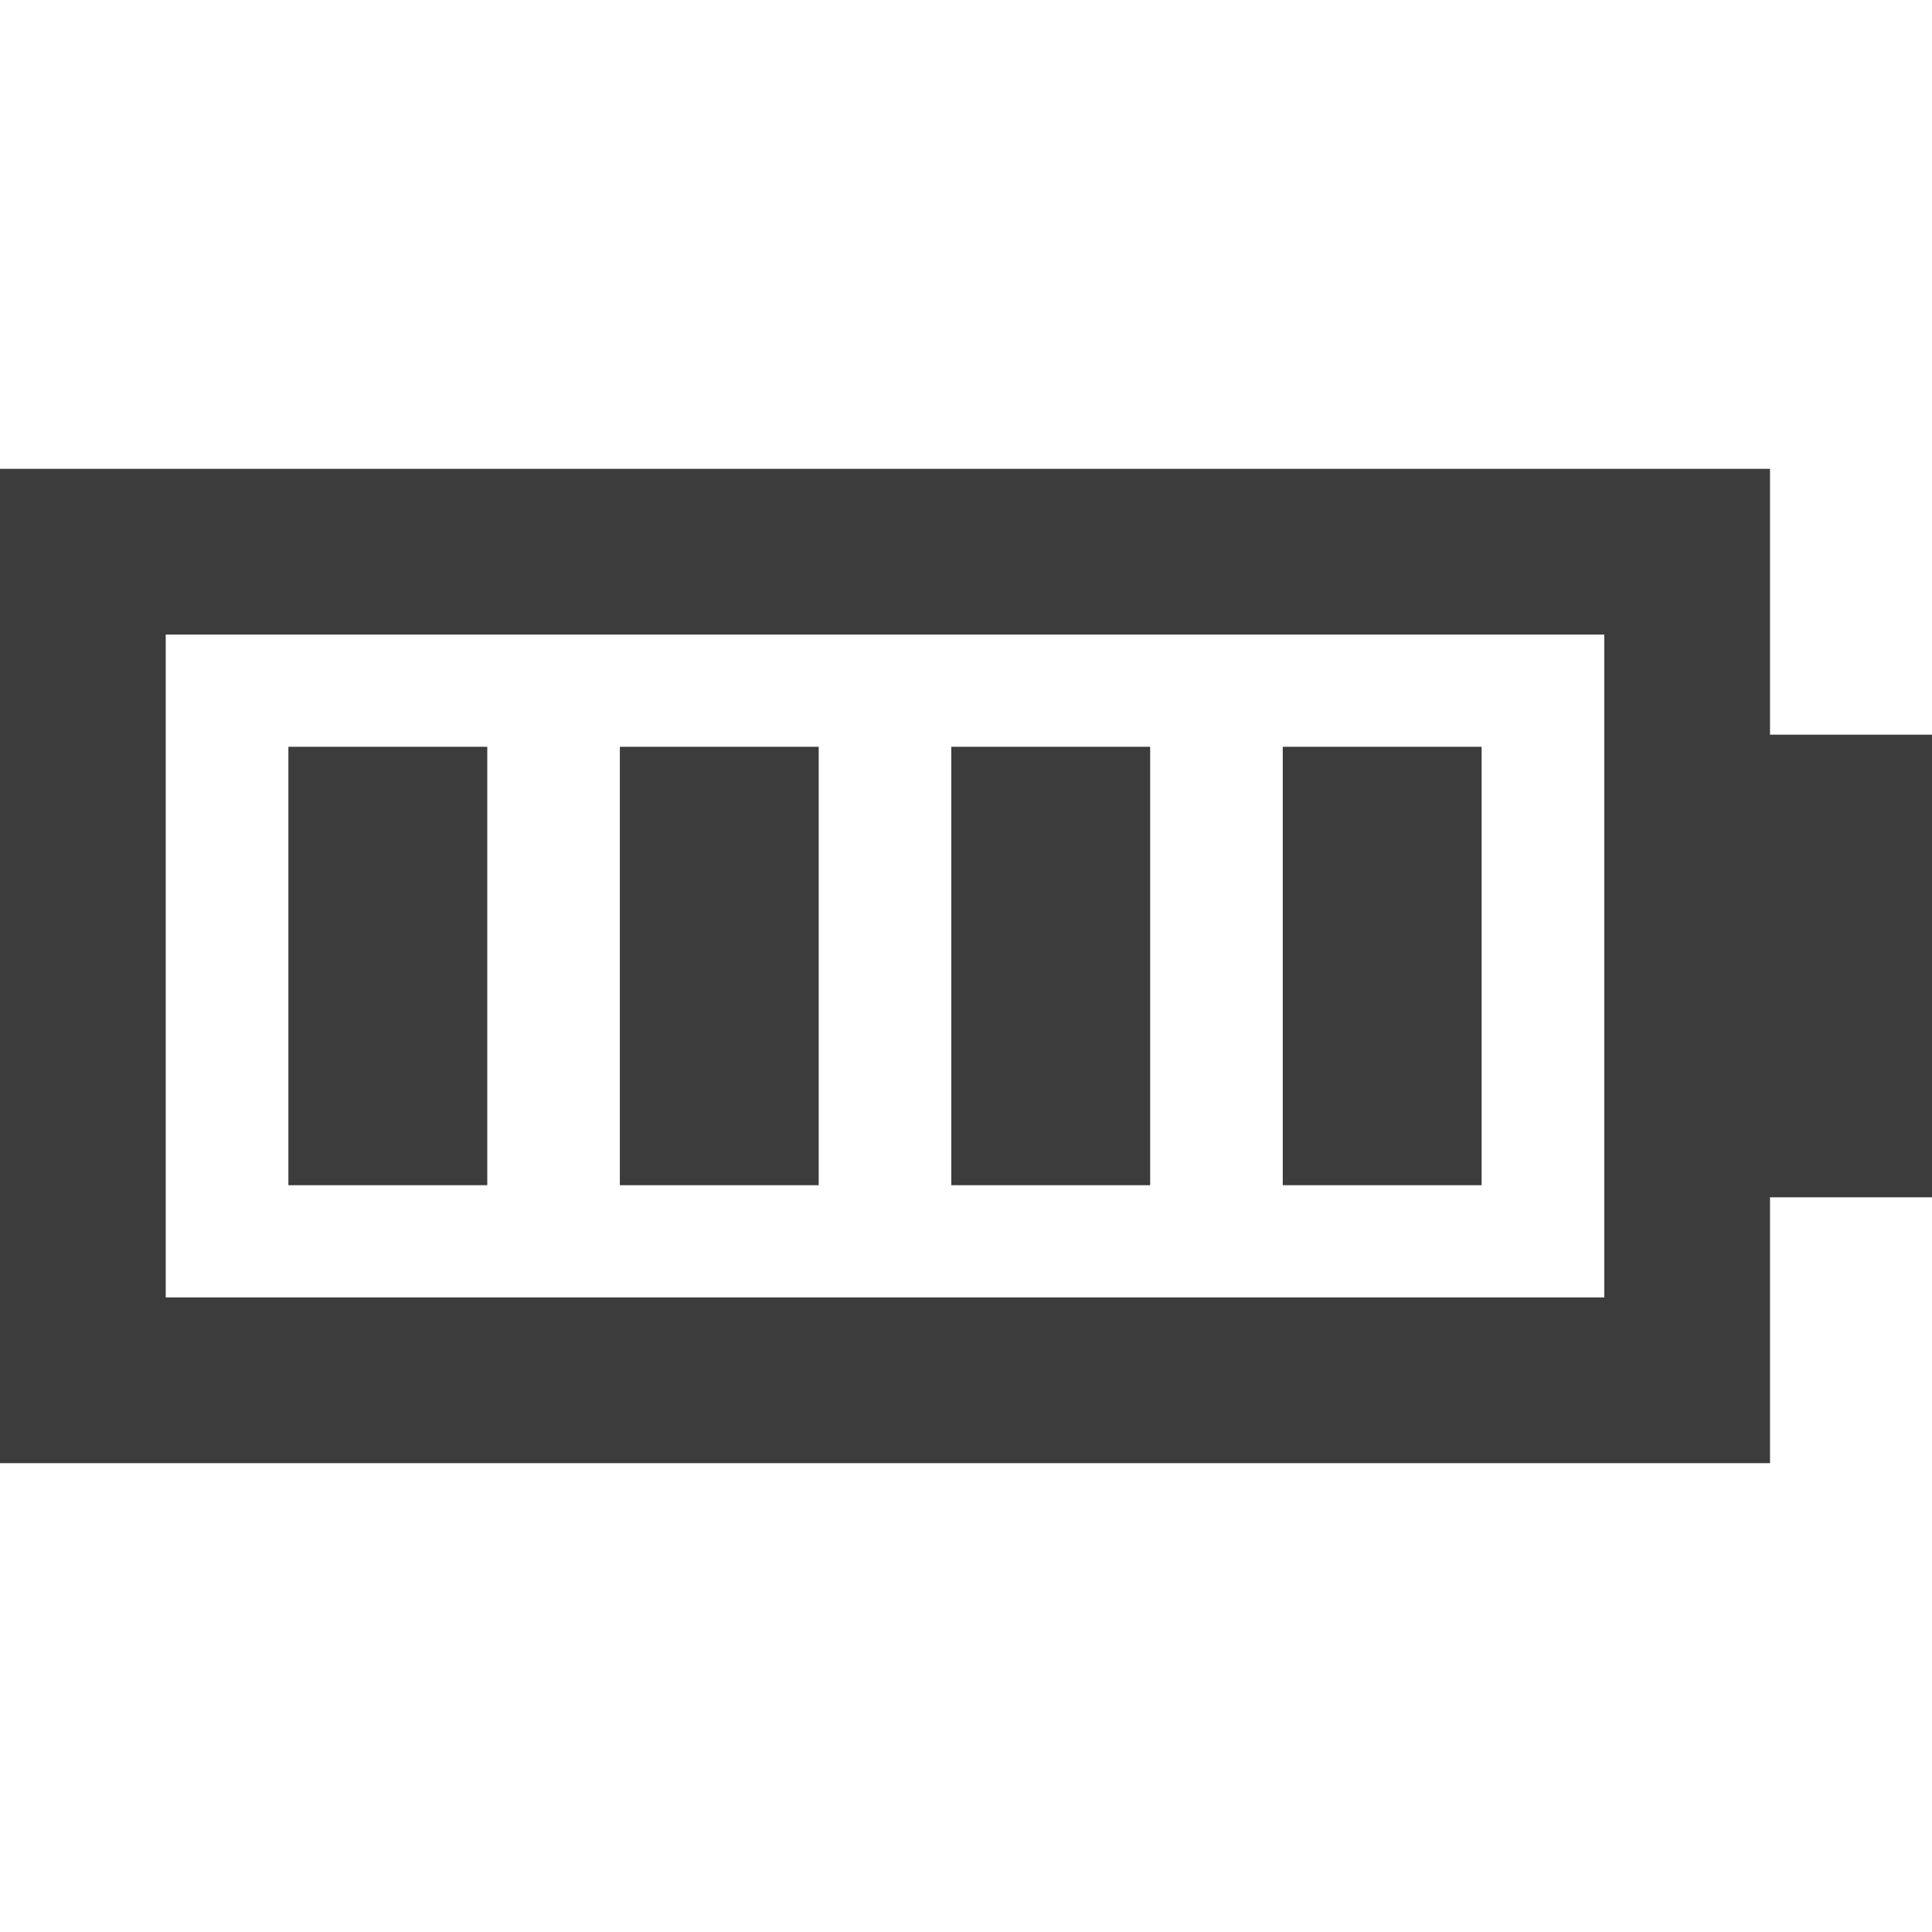 <?xml version="1.0" encoding="iso-8859-1"?>
<!-- Generator: Adobe Illustrator 18.0.0, SVG Export Plug-In . SVG Version: 6.00 Build 0)  -->
<!DOCTYPE svg PUBLIC "-//W3C//DTD SVG 1.1//EN" "http://www.w3.org/Graphics/SVG/1.1/DTD/svg11.dtd">
<svg xmlns="http://www.w3.org/2000/svg"  version="1.1" id="Capa_1" x="0px" y="0px" viewBox="0 0 233.156 233.156" style="enable-background:new 0 0 233.156 233.156;" xml:space="preserve" width="512px" height="512px">
<path d="M213.607,56.578H0v120h213.607v-32.086h19.549V88.664h-19.549V56.578z M193.607,156.578H20v-80h173.607V156.578z   M58.804,143.035h-24V90.121h24V143.035z M98.804,143.035h-24V90.121h24V143.035z M138.804,143.035h-24V90.121h24V143.035z   M178.804,143.035h-24V90.121h24V143.035z" fill="#3c3c3c"/>
<g>
</g>
<g>
</g>
<g>
</g>
<g>
</g>
<g>
</g>
<g>
</g>
<g>
</g>
<g>
</g>
<g>
</g>
<g>
</g>
<g>
</g>
<g>
</g>
<g>
</g>
<g>
</g>
<g>
</g>
</svg>
